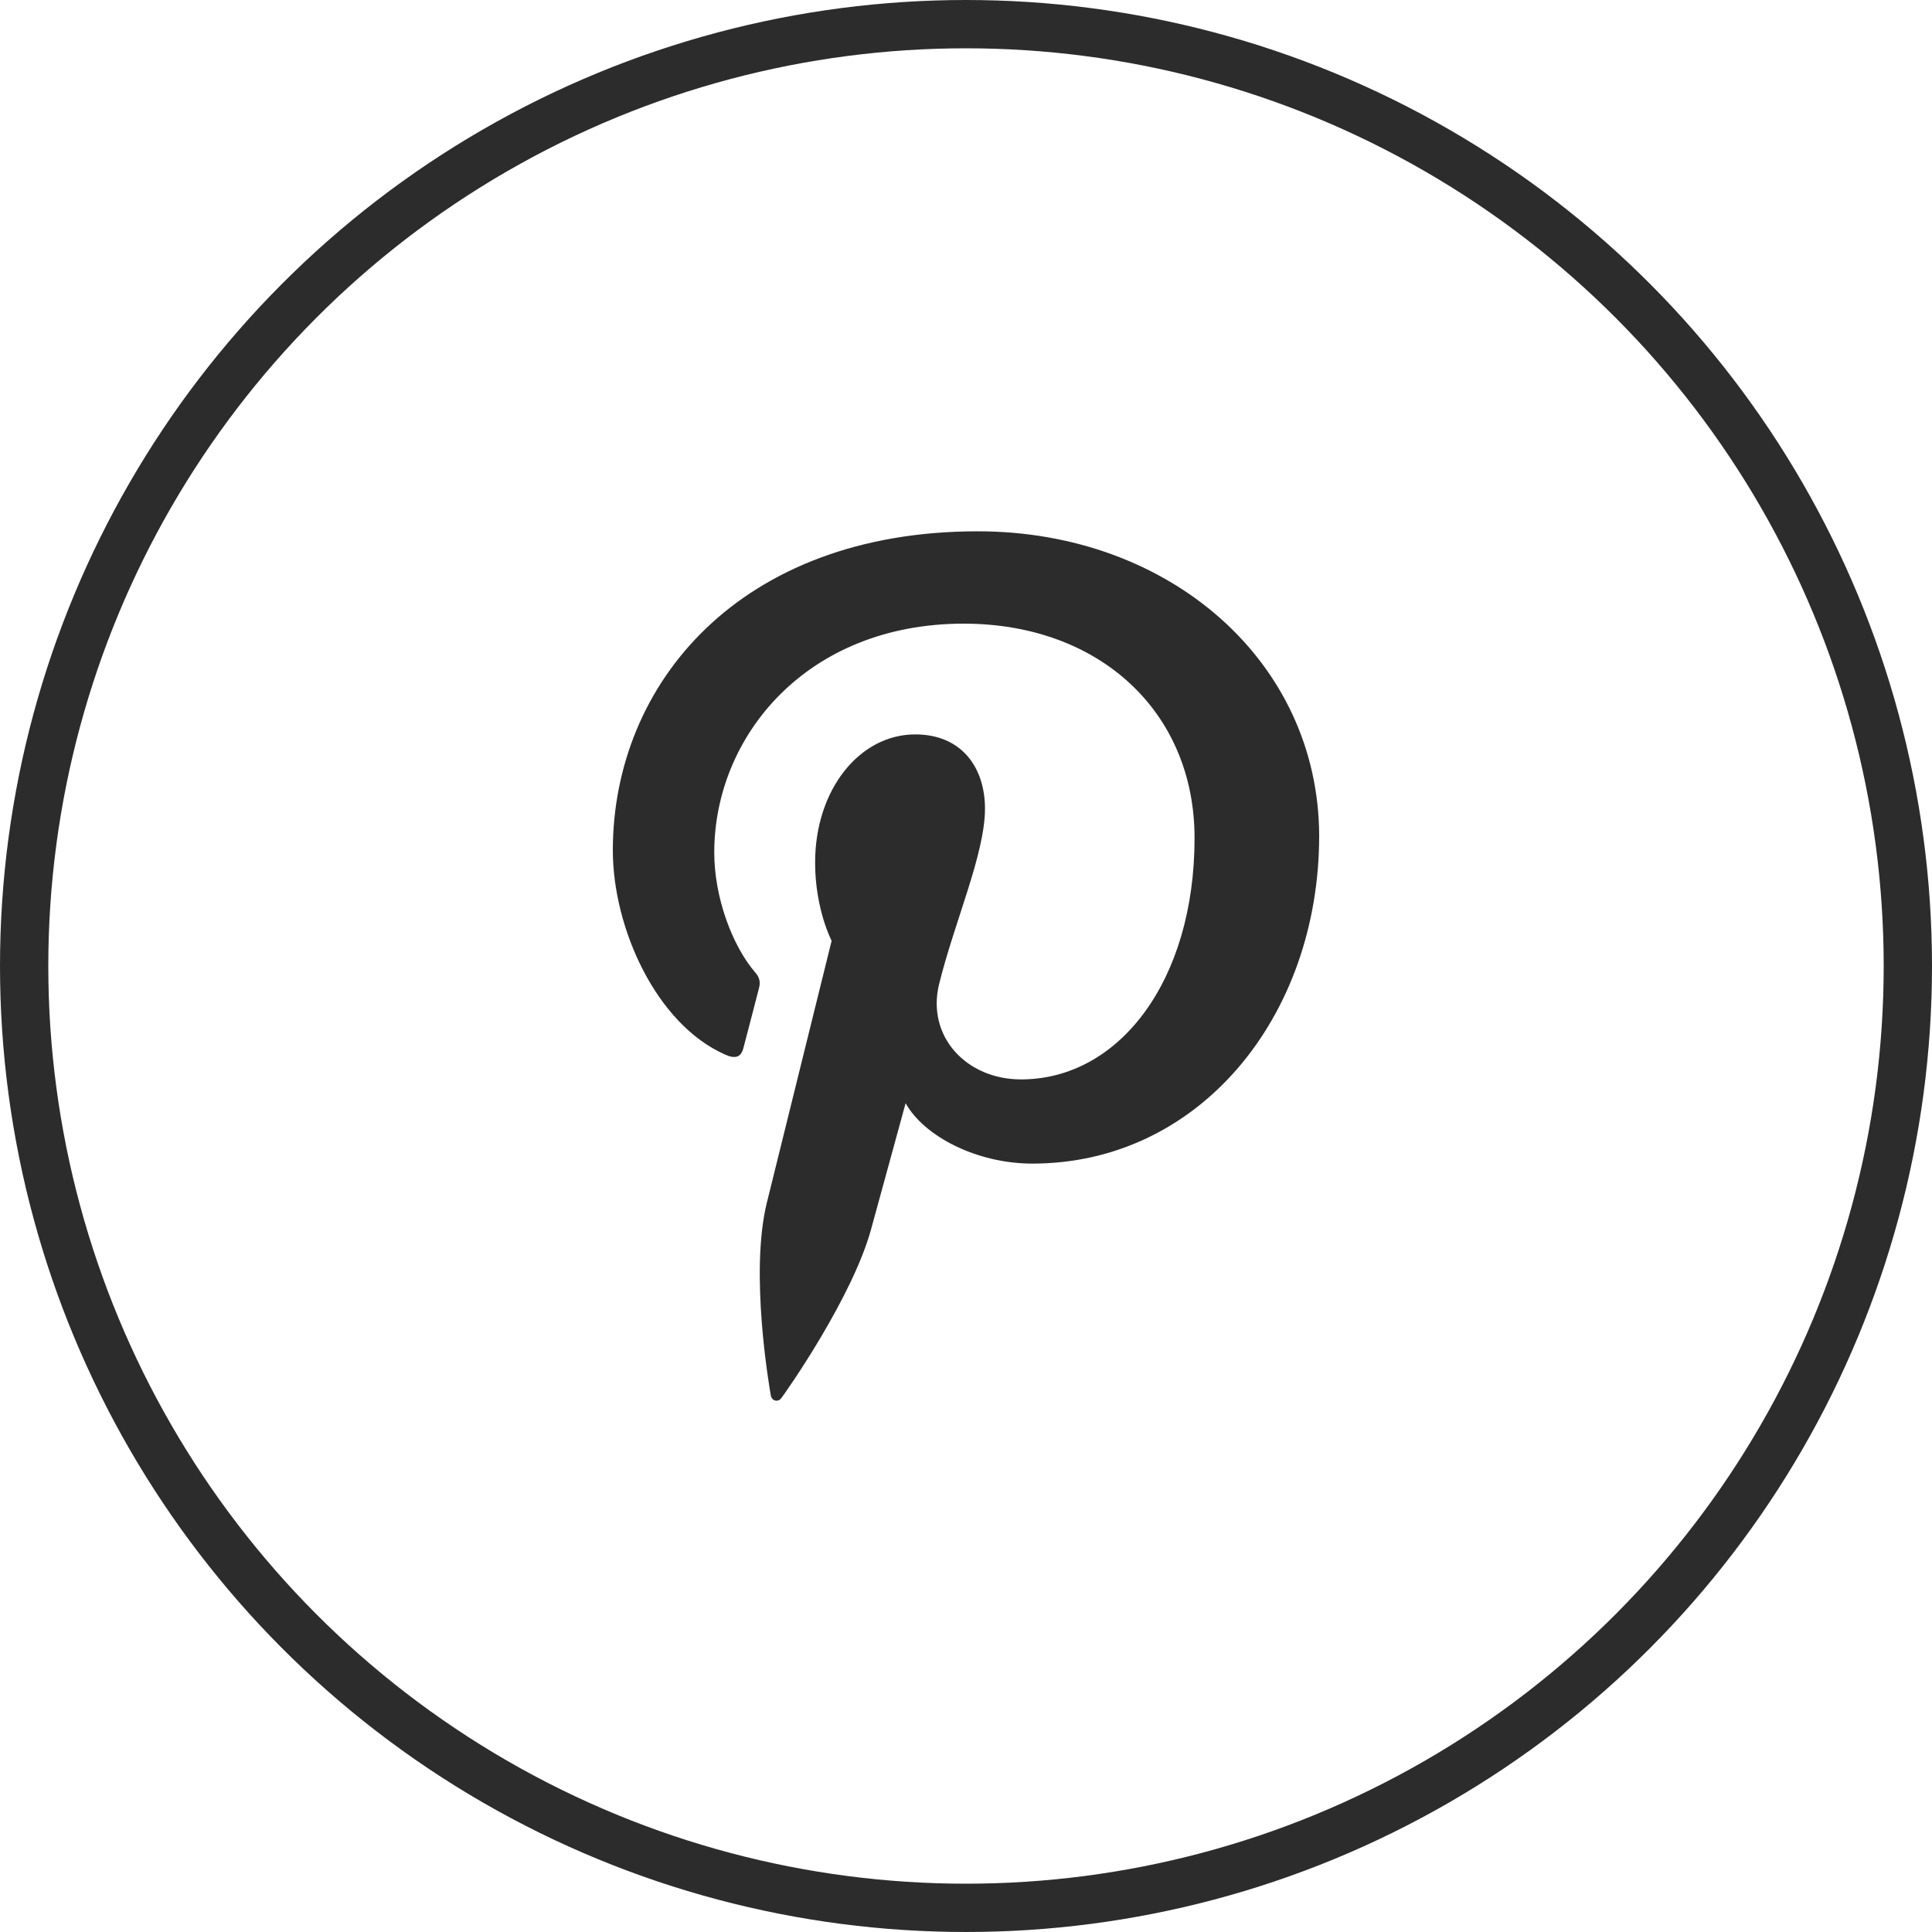 <svg width="40" height="40" viewBox="0 0 40 40" fill="none" xmlns="http://www.w3.org/2000/svg">
<circle cx="20" cy="20" r="19.5" stroke="#2C2C2C"/>
<path d="M20.244 11C15.311 11 12.688 14.161 12.688 17.608C12.688 19.207 13.581 21.201 15.011 21.833C15.228 21.931 15.346 21.889 15.394 21.688C15.437 21.535 15.625 20.798 15.716 20.45C15.744 20.339 15.73 20.242 15.64 20.138C15.165 19.589 14.788 18.588 14.788 17.65C14.788 15.246 16.699 12.912 19.952 12.912C22.765 12.912 24.732 14.739 24.732 17.352C24.732 20.305 23.17 22.348 21.139 22.348C20.015 22.348 19.178 21.466 19.443 20.375C19.764 19.076 20.393 17.678 20.393 16.741C20.393 15.901 19.918 15.205 18.948 15.205C17.804 15.205 16.876 16.338 16.876 17.859C16.876 18.826 17.218 19.478 17.218 19.478C17.218 19.478 16.086 24.051 15.876 24.904C15.52 26.35 15.924 28.691 15.959 28.893C15.98 29.004 16.105 29.039 16.175 28.948C16.287 28.802 17.655 26.85 18.038 25.439C18.178 24.925 18.75 22.84 18.75 22.84C19.127 23.521 20.215 24.091 21.374 24.091C24.821 24.091 27.312 21.061 27.312 17.301C27.3 13.697 24.215 11 20.244 11Z" fill="#2C2C2C"/>
</svg>
